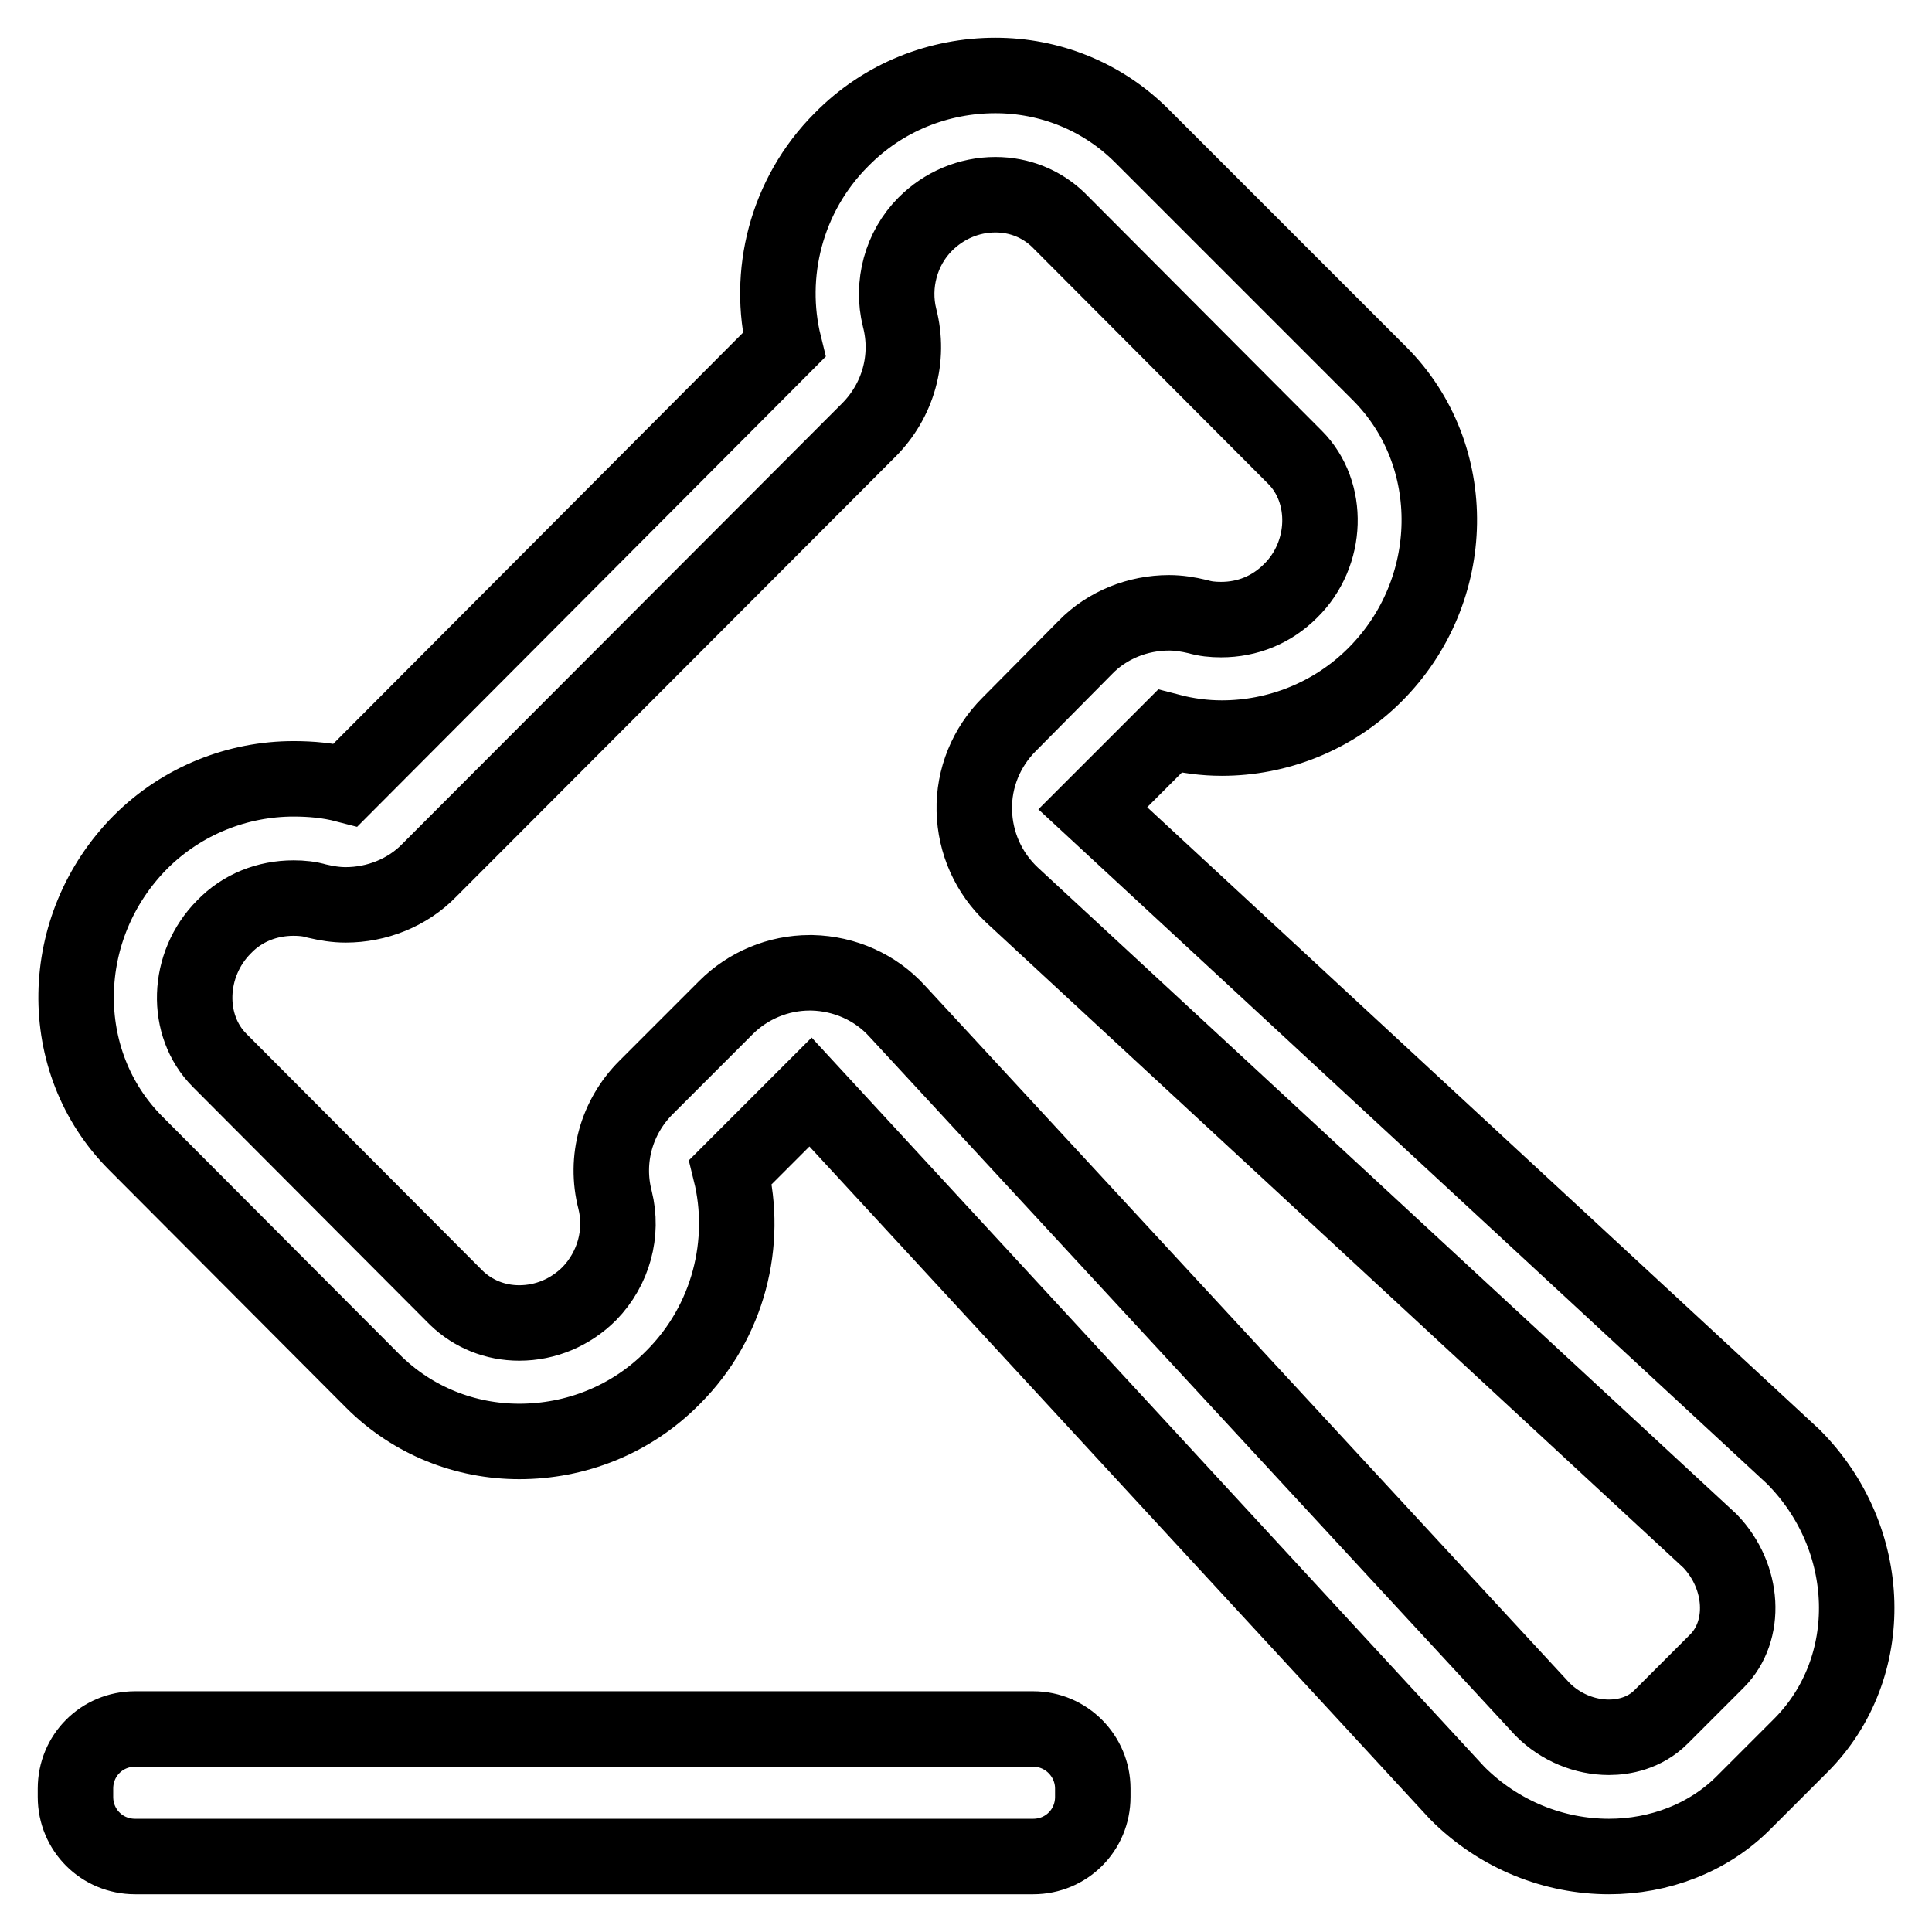 <?xml version="1.0" encoding="utf-8"?>
<!-- Svg Vector Icons : http://www.onlinewebfonts.com/icon -->
<!DOCTYPE svg PUBLIC "-//W3C//DTD SVG 1.1//EN" "http://www.w3.org/Graphics/SVG/1.1/DTD/svg11.dtd">
<svg version="1.1" xmlns="http://www.w3.org/2000/svg" xmlns:xlink="http://www.w3.org/1999/xlink" x="0px" y="0px" viewBox="0 0 256 256" enable-background="new 0 0 256 256" xml:space="preserve">
<g> <path stroke-width="10" fill-opacity="0" stroke="#000000"  d="M136.9,229.1h-119c-4.4,0-7.9,3.5-7.9,7.9v1.1c0,4.4,3.5,7.9,7.9,7.9h119c4.4,0,7.9-3.5,7.9-7.9V237 C144.8,232.7,141.3,229.1,136.9,229.1z M237.6,193l-92.8-85.9L155,96.9c2.3,0.6,4.6,0.9,6.9,0.9c7.3,0,14.7-2.8,20.3-8.4 c11.1-11.1,11.4-29.1,0.6-39.9L151.3,18c-5.3-5.3-12.3-8-19.4-8c-7.4,0-14.8,2.8-20.4,8.5c-7.4,7.4-9.9,17.9-7.6,27.2L45.8,104 c-2.3-0.6-4.6-0.8-6.9-0.8c-7.3,0-14.7,2.8-20.3,8.4C7.5,122.8,7.2,140.7,18,151.5L49.4,183c5.3,5.3,12.3,8,19.4,8 c7.4,0,14.8-2.8,20.4-8.5c7.4-7.4,9.9-17.9,7.6-27.2l10.6-10.6l85.7,92.9c5.6,5.6,12.9,8.4,20.1,8.4c6.6,0,13.2-2.4,18-7.3l7.4-7.4 C248.9,221,248.4,203.8,237.6,193z M227.5,220.1l-7.4,7.4c-2.2,2.2-5,2.7-6.9,2.7c-3.2,0-6.4-1.3-8.8-3.7L118.9,134 c-2.9-3.2-7-5-11.3-5.1h-0.3c-4.2,0-8.2,1.7-11.1,4.6l-10.6,10.6c-3.9,3.9-5.5,9.5-4.1,14.9c1.1,4.4-0.2,9.1-3.4,12.4 c-2.5,2.5-5.8,3.9-9.3,3.9c-3.2,0-6.1-1.2-8.3-3.3l-31.4-31.5c-4.6-4.6-4.4-12.7,0.6-17.7c2.4-2.5,5.7-3.8,9.2-3.8 c1.1,0,2.1,0.1,3.1,0.4c1.3,0.3,2.5,0.5,3.8,0.5c4.1,0,8.2-1.6,11.1-4.6l58.2-58.3c3.9-3.9,5.5-9.5,4.1-14.9 c-1.1-4.4,0.2-9.2,3.4-12.4c2.5-2.5,5.8-3.9,9.3-3.9c3.2,0,6.1,1.2,8.3,3.3l31.4,31.5c4.6,4.6,4.4,12.8-0.6,17.7 c-2.5,2.5-5.7,3.8-9.2,3.8c-1.1,0-2.1-0.1-3.1-0.4c-1.3-0.3-2.5-0.5-3.8-0.5c-4.1,0-8.2,1.6-11.1,4.6L133.7,96 c-3,3-4.7,7.1-4.6,11.4c0.1,4.3,1.9,8.3,5,11.2l92.5,85.6C231.1,208.9,231.5,216.1,227.5,220.1z"/></g>
</svg>